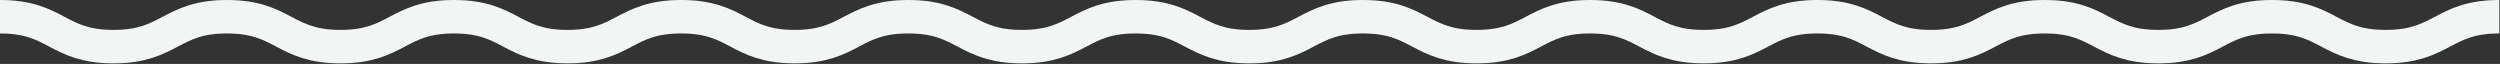 <?xml version="1.0" encoding="UTF-8"?> <svg xmlns="http://www.w3.org/2000/svg" width="2541" height="65" viewBox="0 0 2541 65" fill="none"><rect x="0" y="0" width="2541" height="65" fill="#333333" stroke="none"/><path d="M0 17C57.759 17 57.759 47.392 115.364 47.392C172.969 47.392 173.123 17 230.728 17C288.333 17 288.487 47.392 346.092 47.392C403.697 47.392 403.851 17 461.456 17C519.061 17 519.215 47.392 576.82 47.392C634.425 47.392 634.579 17 692.337 17C750.096 17 750.096 47.392 807.701 47.392C865.307 47.392 865.46 17 923.219 17C980.977 17 980.977 47.392 1038.74 47.392C1096.49 47.392 1096.49 17 1154.25 17C1212.01 17 1212.01 47.392 1269.77 47.392C1327.53 47.392 1327.53 17 1385.29 17C1443.05 17 1443.05 47.392 1500.8 47.392C1558.56 47.392 1558.56 17 1616.17 17C1673.77 17 1673.93 47.392 1731.69 47.392C1789.44 47.392 1789.44 17 1847.2 17C1904.96 17 1904.96 47.392 1962.72 47.392C2020.48 47.392 2020.48 17 2078.24 17C2136 17 2136 47.392 2193.75 47.392C2251.51 47.392 2251.51 17 2309.27 17C2367.03 17 2367.03 47.392 2424.79 47.392C2482.55 47.392 2482.55 17 2540.31 17" stroke="#F3F5F4" stroke-width="34" stroke-miterlimit="10"></path></svg> 